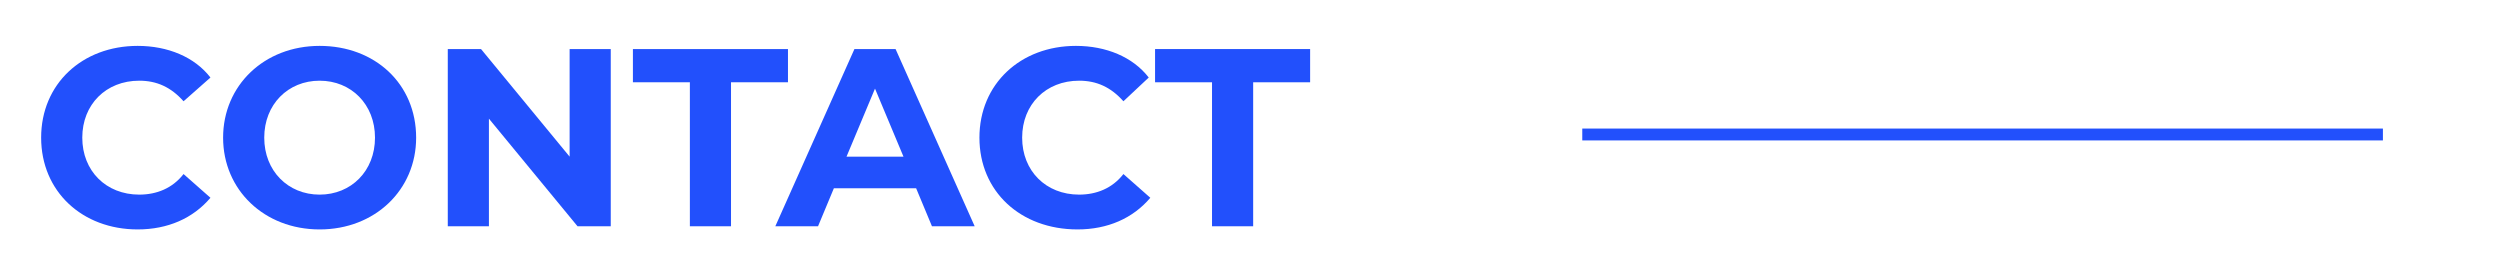 <?xml version="1.0" encoding="utf-8"?>
<!-- Generator: Adobe Illustrator 27.8.0, SVG Export Plug-In . SVG Version: 6.00 Build 0)  -->
<svg version="1.1" id="Layer_1" xmlns="http://www.w3.org/2000/svg" xmlns:xlink="http://www.w3.org/1999/xlink" x="0px" y="0px"
	 viewBox="0 0 158 17" style="enable-background:new 0 0 158 17;" xml:space="preserve">
<style type="text/css">
	.st0{fill:none;stroke:#2250FC;stroke-width:0.75;}
	.st1{fill:#2250FC;}
</style>
<g>
	<line class="st0" x1="100" y1="8.5" x2="150.6" y2="8.5"/>
	<g>
		<path class="st1" d="M2.6,8.7c0-3.4,2.6-5.8,6.1-5.8c1.9,0,3.6,0.7,4.6,2l-1.7,1.5c-0.8-0.9-1.7-1.3-2.8-1.3
			c-2.1,0-3.6,1.5-3.6,3.6c0,2.1,1.5,3.6,3.6,3.6c1.1,0,2.1-0.4,2.8-1.3l1.7,1.5c-1.1,1.3-2.7,2-4.6,2C5.2,14.5,2.6,12.1,2.6,8.7z"
			/>
		<path class="st1" d="M14.1,8.7c0-3.3,2.6-5.8,6.1-5.8c3.5,0,6.1,2.4,6.1,5.8c0,3.3-2.6,5.8-6.1,5.8C16.7,14.5,14.1,12,14.1,8.7z
			 M23.7,8.7c0-2.1-1.5-3.6-3.5-3.6s-3.5,1.5-3.5,3.6c0,2.1,1.5,3.6,3.5,3.6S23.7,10.8,23.7,8.7z"/>
		<path class="st1" d="M38.6,3.1v11.2h-2.1l-5.6-6.8v6.8h-2.6V3.1h2.1L36,9.9V3.1H38.6z"/>
		<path class="st1" d="M43.5,5.2H40V3.1h9.8v2.1h-3.6v9.1h-2.6V5.2z"/>
		<path class="st1" d="M57.9,11.9h-5.2l-1,2.4h-2.7l5-11.2h2.6l5,11.2h-2.7L57.9,11.9z M57.1,9.9l-1.8-4.3l-1.8,4.3H57.1z"/>
		<path class="st1" d="M61.9,8.7c0-3.4,2.6-5.8,6.1-5.8c1.9,0,3.6,0.7,4.6,2L71,6.4c-0.8-0.9-1.7-1.3-2.8-1.3
			c-2.1,0-3.6,1.5-3.6,3.6c0,2.1,1.5,3.6,3.6,3.6c1.1,0,2.1-0.4,2.8-1.3l1.7,1.5c-1.1,1.3-2.7,2-4.6,2C64.5,14.5,61.9,12.1,61.9,8.7
			z"/>
		<path class="st1" d="M76.6,5.2H73V3.1h9.8v2.1h-3.6v9.1h-2.6V5.2z"/>
	</g>
</g>
</svg>
